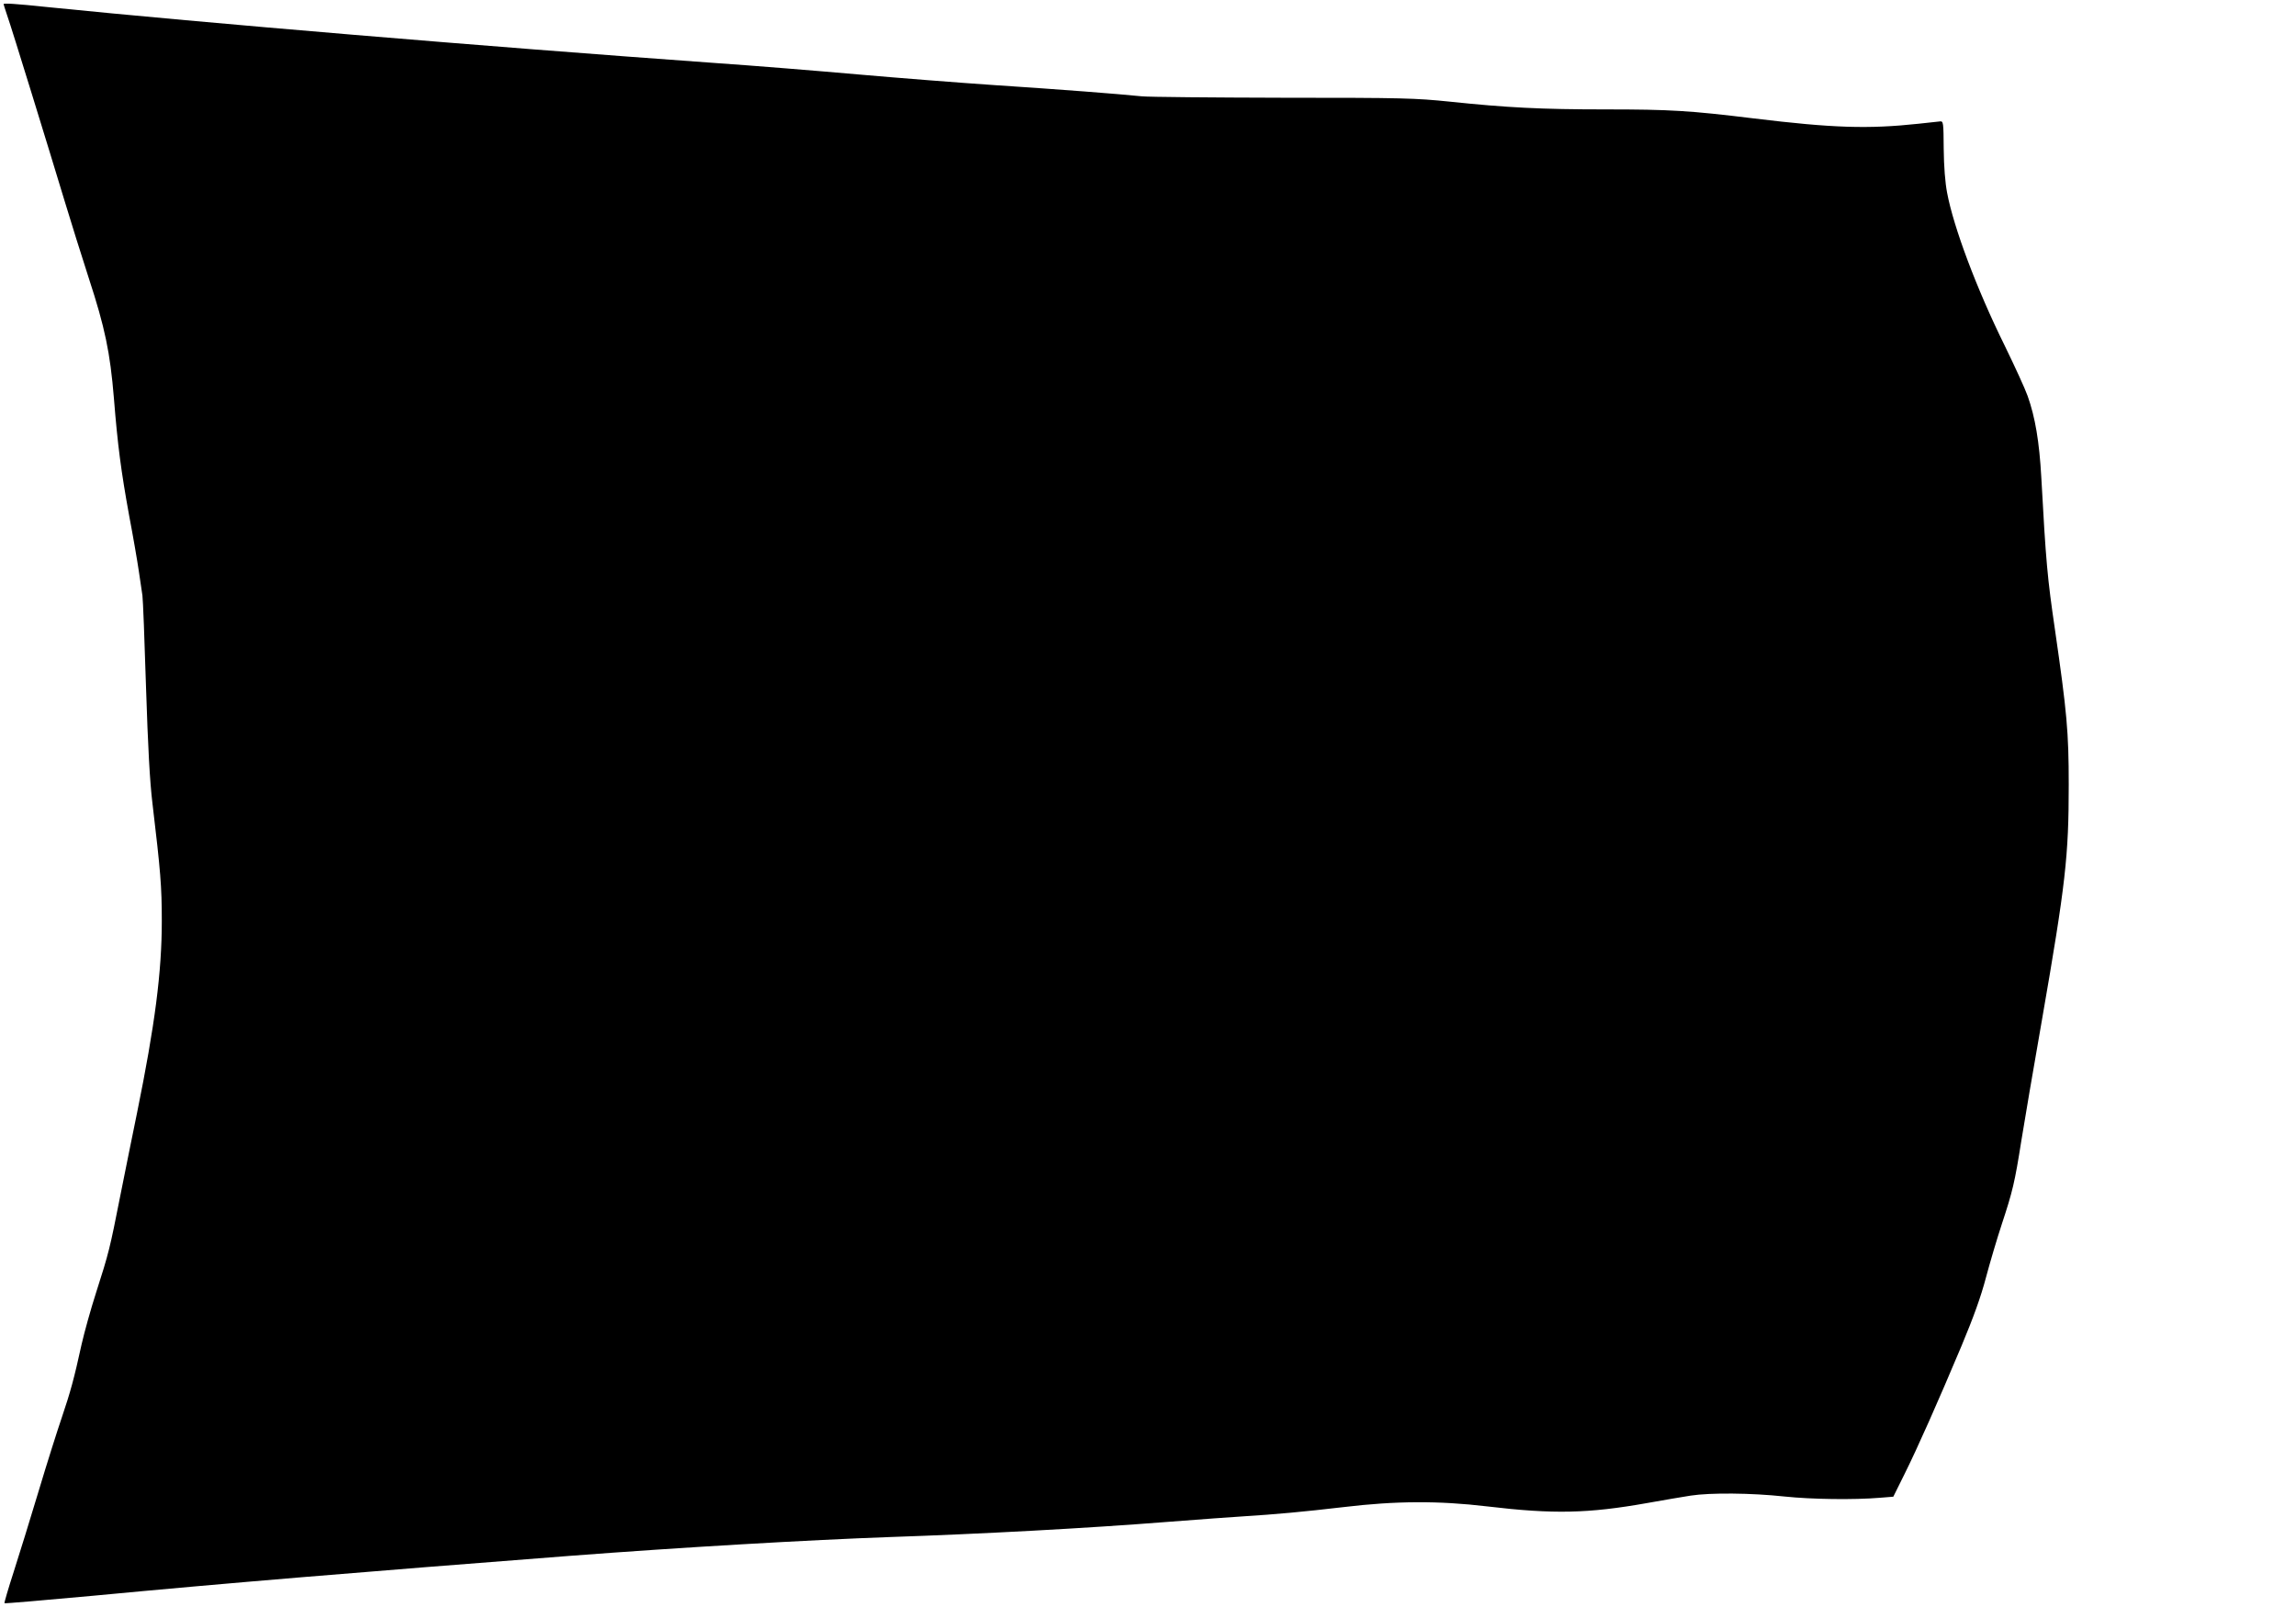 <?xml version="1.0" standalone="no"?>
<!DOCTYPE svg PUBLIC "-//W3C//DTD SVG 20010904//EN"
 "http://www.w3.org/TR/2001/REC-SVG-20010904/DTD/svg10.dtd">
<svg version="1.0" xmlns="http://www.w3.org/2000/svg"
 width="1280pt" height="896pt" viewBox="0 0 1280 896"
 preserveAspectRatio="xMidYMid meet">
<g transform="translate(0,896) scale(0.1,-0.1)"
fill="#000000" stroke="none">
<path d="M20 8937 c0 -2 9 -30 20 -63 25 -70 232 -743 320 -1034 34 -113 95
-307 135 -431 90 -275 119 -414 140 -669 21 -264 40 -407 85 -655 22 -115 46
-255 54 -310 8 -55 17 -116 20 -135 3 -19 12 -249 20 -510 11 -338 21 -526 36
-650 45 -379 52 -461 52 -655 0 -285 -38 -578 -138 -1070 -25 -121 -67 -330
-94 -465 -57 -289 -63 -315 -134 -536 -30 -93 -66 -223 -81 -289 -42 -192 -62
-265 -110 -407 -25 -73 -84 -259 -130 -413 -46 -154 -109 -356 -139 -450 -30
-93 -53 -171 -51 -174 3 -2 226 17 497 42 738 70 1476 131 2653 222 627 48
1337 89 1785 105 504 17 1102 49 1555 85 171 13 355 27 410 30 192 12 342 26
565 52 291 35 531 36 800 4 370 -44 564 -40 895 19 88 16 196 34 240 41 110
17 339 15 524 -5 152 -16 387 -19 531 -7 l75 6 62 125 c74 149 185 399 318
715 68 163 108 274 136 380 22 83 62 218 89 300 60 182 72 231 109 466 16 101
68 405 115 674 132 760 149 912 149 1310 0 294 -10 403 -77 866 -42 288 -50
372 -76 849 -11 197 -34 334 -76 452 -14 40 -73 168 -129 283 -156 316 -284
658 -320 850 -11 57 -18 147 -19 245 -1 149 -2 155 -21 153 -11 -1 -65 -7
-120 -13 -280 -30 -477 -24 -920 30 -352 43 -463 50 -824 50 -360 0 -552 10
-866 43 -196 20 -258 22 -930 22 -396 1 -751 4 -790 8 -140 14 -448 38 -815
62 -206 14 -551 41 -766 60 -215 19 -582 49 -815 65 -1270 91 -2830 222 -3699
310 -190 20 -250 23 -250 17z"/>
</g>
</svg>
